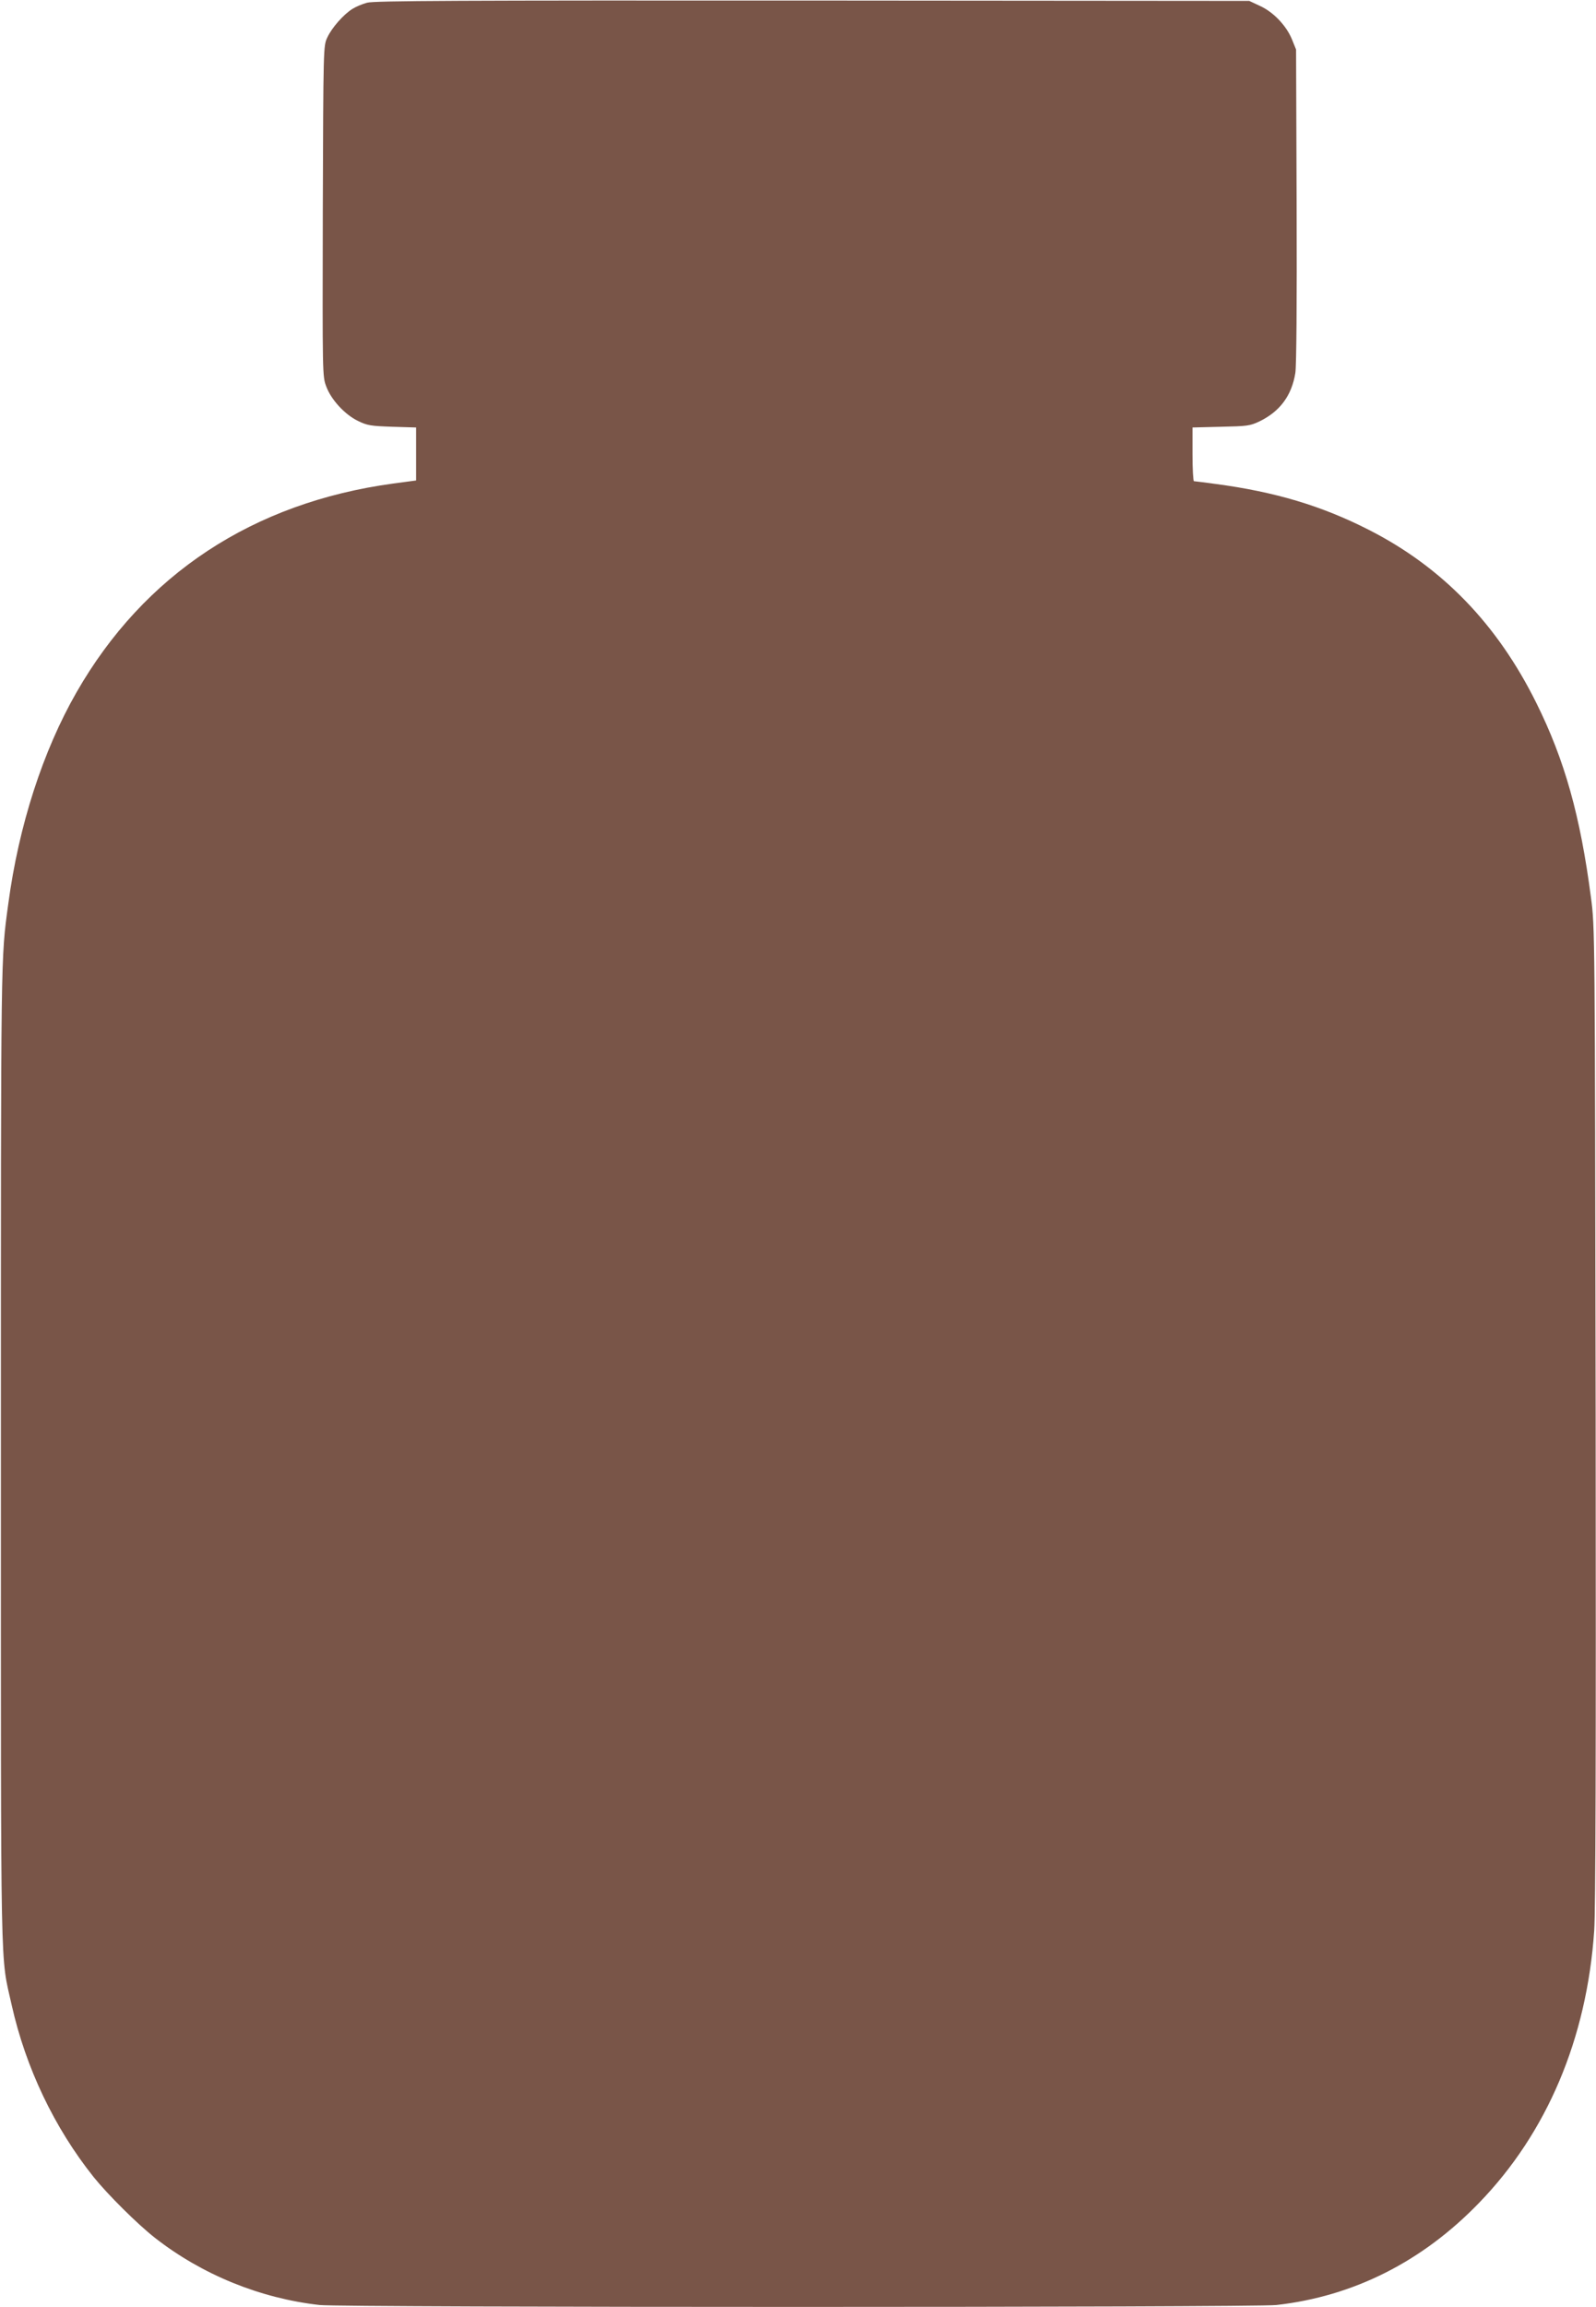 <?xml version="1.0" standalone="no"?>
<!DOCTYPE svg PUBLIC "-//W3C//DTD SVG 20010904//EN"
 "http://www.w3.org/TR/2001/REC-SVG-20010904/DTD/svg10.dtd">
<svg version="1.0" xmlns="http://www.w3.org/2000/svg"
 width="886pt" height="1280pt" viewBox="0 0 886 1280"
 preserveAspectRatio="xMidYMid meet">
<g transform="translate(0,1280) scale(0.1,-0.1)"
fill="#795548" stroke="none">
<path d="M2038 12785 c-26 -7 -62 -22 -81 -34 -50 -31 -115 -105 -140 -159
-22 -47 -22 -48 -25 -964 -2 -908 -2 -917 19 -972 27 -74 104 -157 177 -192
51 -25 71 -28 190 -32 l132 -4 0 -147 0 -147 -127 -17 c-779 -106 -1383 -504
-1758 -1158 -187 -326 -321 -740 -379 -1174 -42 -310 -41 -238 -41 -3060 0
-2987 -4 -2762 60 -3051 78 -348 237 -681 455 -954 78 -97 244 -262 340 -337
262 -205 585 -336 915 -373 123 -14 5187 -14 5310 0 428 48 810 240 1126 567
377 389 598 911 639 1510 8 110 10 979 8 2863 -4 2698 -4 2705 -26 2870 -59
453 -146 763 -303 1079 -217 438 -523 754 -930 961 -263 134 -521 211 -853
255 -61 8 -113 15 -118 15 -4 0 -8 67 -8 149 l0 149 158 4 c145 3 161 5 212
29 115 55 181 144 201 270 6 40 9 387 7 929 l-3 865 -23 57 c-31 75 -101 150
-177 185 l-60 28 -2425 2 c-1960 1 -2434 -1 -2472 -12z"/>
</g>
</svg>

